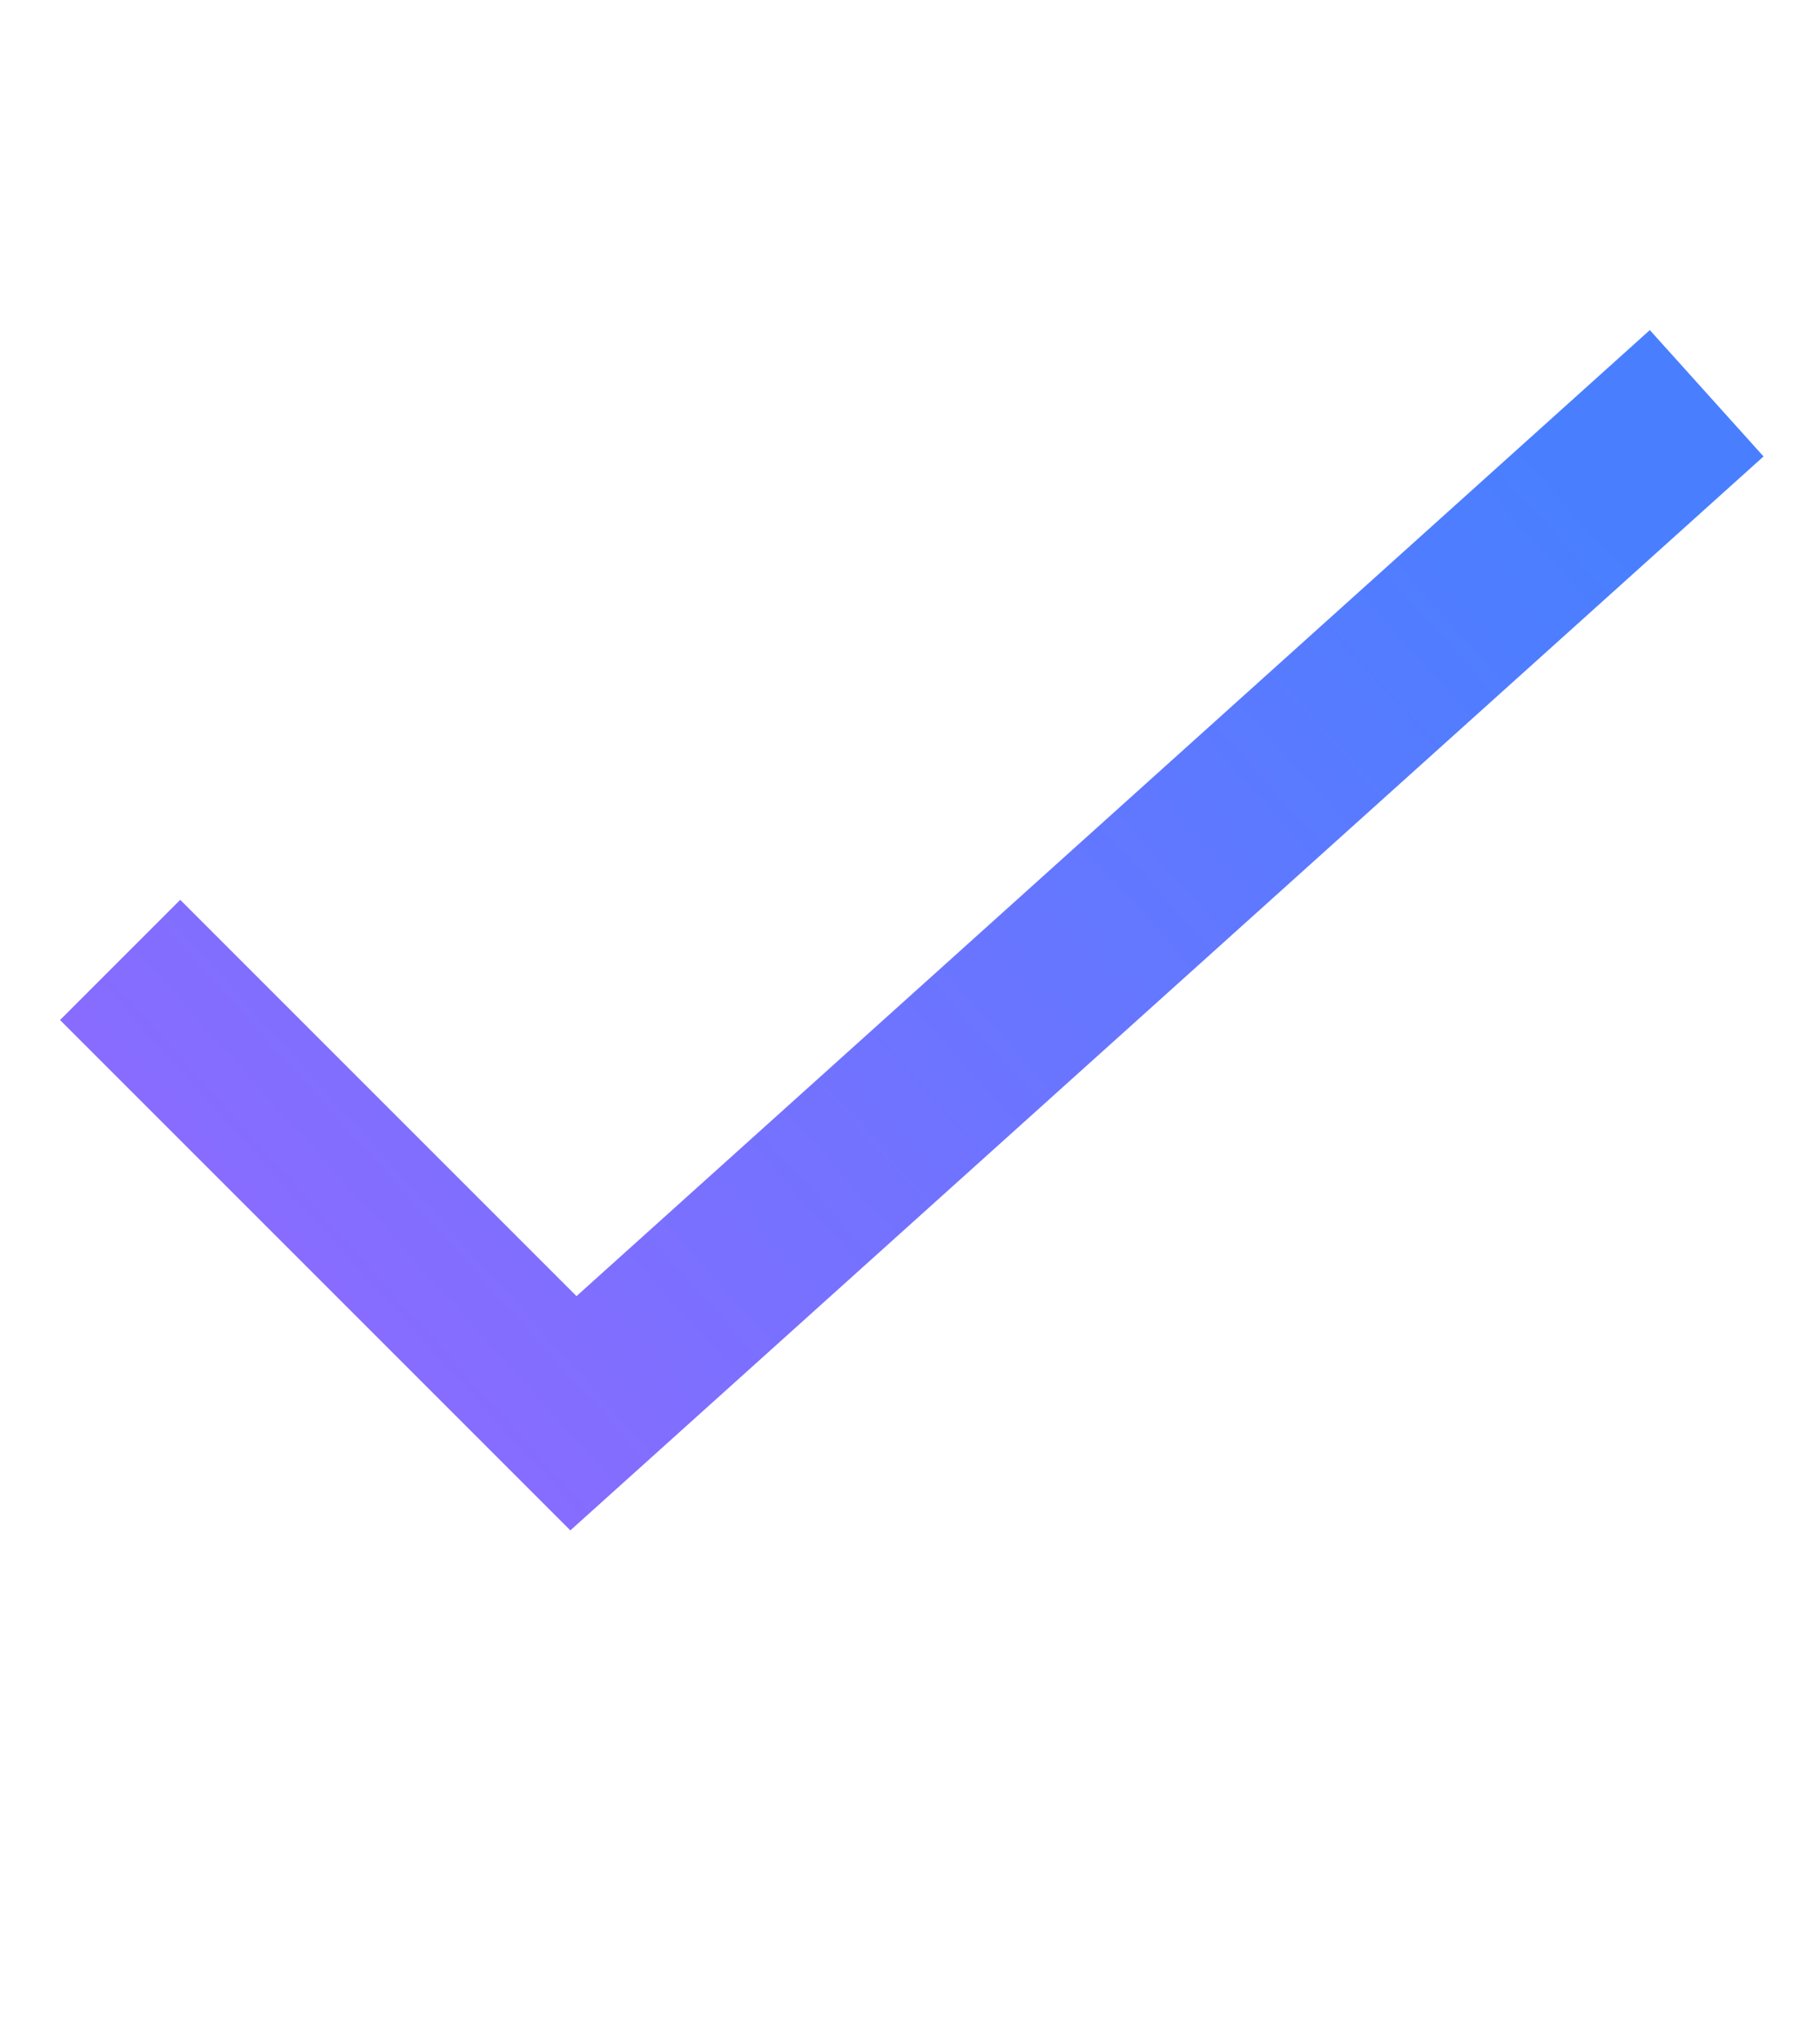 <svg xmlns="http://www.w3.org/2000/svg" xmlns:xlink="http://www.w3.org/1999/xlink" width="16.06" height="18" viewBox="0 0 16.06 18">
  <defs>
    <style>
      .cls-1 {
        fill: none;
        stroke-width: 1.5px;
        fill-rule: evenodd;
        stroke: url(#linear-gradient);
      }
    </style>
    <linearGradient id="linear-gradient" x1="1277.002" y1="1999" x2="1286.998" y2="1990" gradientUnits="userSpaceOnUse">
      <stop offset="0" stop-color="#8a6bff"/>
      <stop offset="1" stop-color="#497fff"/>
    </linearGradient>
  </defs>
  <path id="形状_539_拷贝_3" data-name="形状 539 拷贝 3" class="cls-1" d="M1275,1995l4,4,10-9" transform="translate(-1273.94 -1986.53)"/>
</svg>
